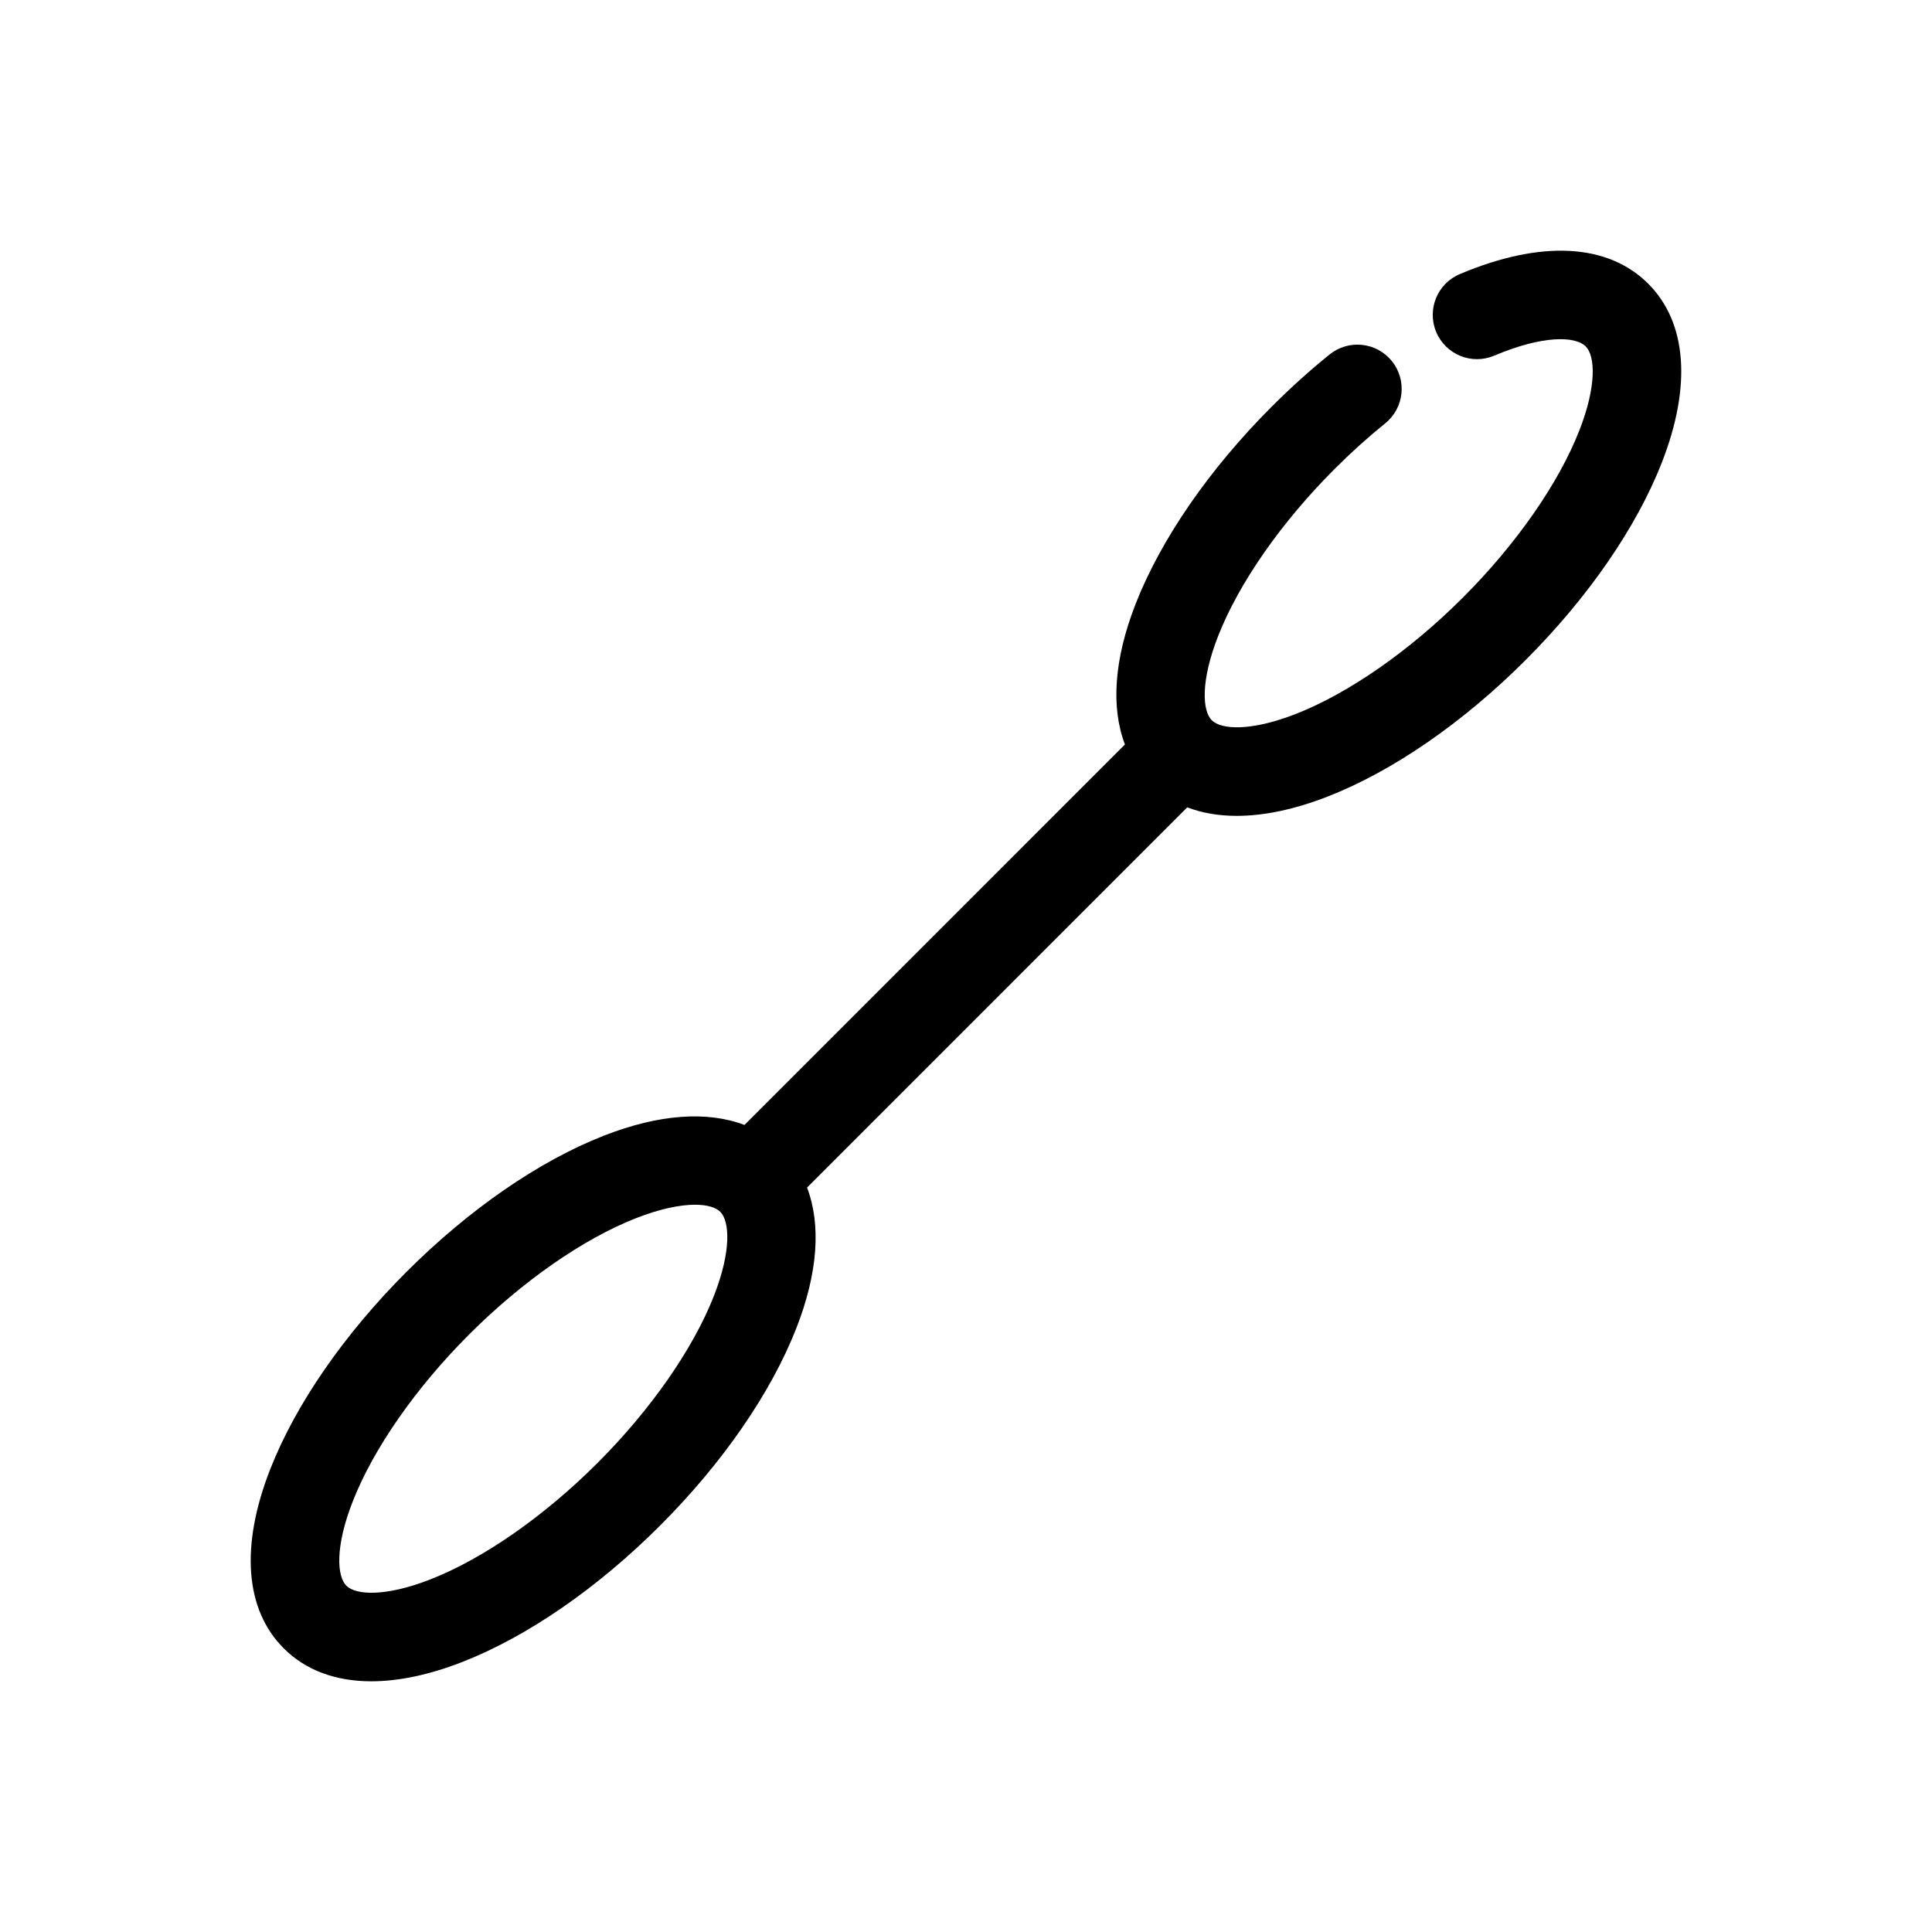 <?xml version="1.0" encoding="UTF-8"?>
<!-- Uploaded to: SVG Repo, www.svgrepo.com, Generator: SVG Repo Mixer Tools -->
<svg fill="#000000" width="800px" height="800px" version="1.1" viewBox="144 144 512 512" xmlns="http://www.w3.org/2000/svg">
 <path d="m580.81 219.2c-10.719-10.727-28.457-11.641-49.953-2.559-5.969 2.519-8.762 9.402-6.238 15.367 2.519 5.973 9.41 8.773 15.371 6.242 12.965-5.481 21.508-5.18 24.23-2.465 2.519 2.519 2.981 10.383-1.672 22.273-5.484 14.027-16.73 30.172-30.852 44.293-14.121 14.121-30.266 25.367-44.293 30.852-11.891 4.652-19.754 4.184-22.273 1.668-2.519-2.519-2.977-10.383 1.672-22.27 5.488-14.027 16.73-30.172 30.855-44.293 4.336-4.34 8.859-8.418 13.441-12.121 5.039-4.07 5.824-11.457 1.754-16.496-4.07-5.039-11.457-5.824-16.5-1.75-5.223 4.219-10.371 8.859-15.285 13.777-16.57 16.566-29.395 35.152-36.117 52.328-5.719 14.621-6.582 27.391-2.836 37.25l-100.82 100.83c-9.863-3.746-22.629-2.883-37.25 2.836-17.18 6.719-35.766 19.543-52.336 36.113-16.57 16.57-29.395 35.156-36.117 52.336-7.945 20.312-6.668 37.148 3.594 47.41 5.816 5.816 13.742 8.742 23.215 8.742 7.246 0 15.391-1.711 24.191-5.152 17.18-6.723 35.766-19.547 52.336-36.117 16.57-16.566 29.395-35.152 36.117-52.328 5.715-14.617 6.582-27.387 2.836-37.246l100.75-100.76c3.93 1.496 8.324 2.254 13.121 2.254 7.242 0 15.391-1.715 24.191-5.156 17.18-6.719 35.766-19.543 52.336-36.113 16.57-16.57 29.395-35.156 36.117-52.336 7.941-20.312 6.668-37.148-3.594-47.41zm-247.61 268.21c-5.488 14.027-16.73 30.172-30.855 44.293-14.121 14.121-30.266 25.367-44.289 30.852-11.895 4.652-19.758 4.188-22.273 1.672-2.519-2.519-2.981-10.383 1.672-22.273 5.484-14.027 16.73-30.172 30.852-44.293 14.121-14.121 30.266-25.367 44.293-30.852 6.453-2.523 11.723-3.543 15.594-3.543 3.258 0 5.527 0.723 6.68 1.875 2.516 2.519 2.977 10.383-1.672 22.27z"/>
</svg>